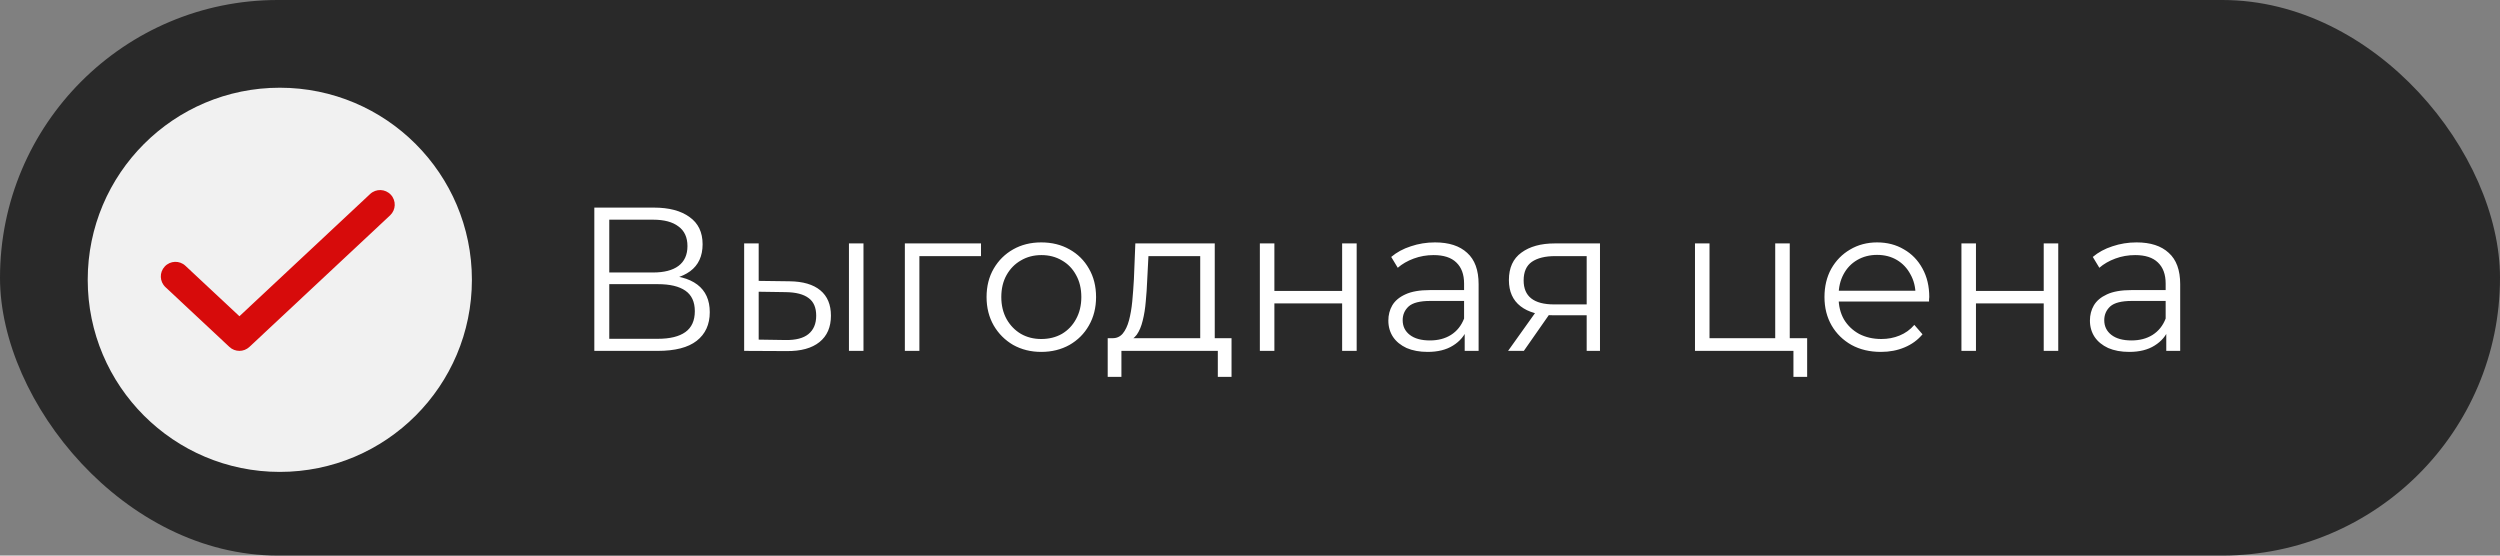 <?xml version="1.0" encoding="UTF-8"?> <svg xmlns="http://www.w3.org/2000/svg" width="171" height="38" viewBox="0 0 171 38" fill="none"><rect x="0" y="0" width="171" height="38" fill="#808080" stroke="none"/> <rect width="171" height="38" rx="19" fill="#292929"></rect> <path d="M40.652 24V14.2H44.726C45.762 14.2 46.574 14.415 47.162 14.844C47.759 15.264 48.058 15.885 48.058 16.706C48.058 17.518 47.773 18.134 47.204 18.554C46.635 18.965 45.888 19.17 44.964 19.17L45.202 18.82C46.294 18.82 47.125 19.035 47.694 19.464C48.263 19.893 48.548 20.523 48.548 21.354C48.548 22.194 48.249 22.847 47.652 23.314C47.064 23.771 46.177 24 44.992 24H40.652ZM41.674 23.174H44.992C45.823 23.174 46.453 23.02 46.882 22.712C47.311 22.404 47.526 21.928 47.526 21.284C47.526 20.649 47.311 20.183 46.882 19.884C46.453 19.585 45.823 19.436 44.992 19.436H41.674V23.174ZM41.674 18.638H44.67C45.426 18.638 46.005 18.489 46.406 18.19C46.817 17.882 47.022 17.429 47.022 16.832C47.022 16.235 46.817 15.787 46.406 15.488C46.005 15.18 45.426 15.026 44.67 15.026H41.674V18.638ZM58.068 24V16.65H59.062V24H58.068ZM53.994 19.24C54.918 19.249 55.623 19.455 56.108 19.856C56.594 20.257 56.836 20.836 56.836 21.592C56.836 22.376 56.575 22.978 56.052 23.398C55.53 23.818 54.783 24.023 53.812 24.014L50.9 24V16.65H51.894V19.212L53.994 19.24ZM53.742 23.258C54.433 23.267 54.951 23.132 55.296 22.852C55.651 22.563 55.828 22.143 55.828 21.592C55.828 21.041 55.656 20.64 55.31 20.388C54.965 20.127 54.442 19.991 53.742 19.982L51.894 19.954V23.23L53.742 23.258ZM61.892 24V16.65H67.1V17.518H62.635L62.886 17.266V24H61.892ZM71.219 24.07C70.51 24.07 69.871 23.911 69.301 23.594C68.741 23.267 68.298 22.824 67.971 22.264C67.645 21.695 67.481 21.046 67.481 20.318C67.481 19.581 67.645 18.932 67.971 18.372C68.298 17.812 68.741 17.373 69.301 17.056C69.861 16.739 70.501 16.58 71.219 16.58C71.947 16.58 72.591 16.739 73.151 17.056C73.721 17.373 74.164 17.812 74.481 18.372C74.808 18.932 74.971 19.581 74.971 20.318C74.971 21.046 74.808 21.695 74.481 22.264C74.164 22.824 73.721 23.267 73.151 23.594C72.582 23.911 71.938 24.07 71.219 24.07ZM71.219 23.188C71.751 23.188 72.223 23.071 72.633 22.838C73.044 22.595 73.366 22.259 73.599 21.83C73.842 21.391 73.963 20.887 73.963 20.318C73.963 19.739 73.842 19.235 73.599 18.806C73.366 18.377 73.044 18.045 72.633 17.812C72.223 17.569 71.756 17.448 71.233 17.448C70.711 17.448 70.244 17.569 69.833 17.812C69.423 18.045 69.096 18.377 68.853 18.806C68.611 19.235 68.489 19.739 68.489 20.318C68.489 20.887 68.611 21.391 68.853 21.83C69.096 22.259 69.423 22.595 69.833 22.838C70.244 23.071 70.706 23.188 71.219 23.188ZM82.095 23.524V17.518H78.553L78.469 19.156C78.45 19.651 78.417 20.136 78.371 20.612C78.333 21.088 78.263 21.527 78.161 21.928C78.067 22.32 77.932 22.642 77.755 22.894C77.577 23.137 77.349 23.277 77.069 23.314L76.075 23.132C76.364 23.141 76.602 23.039 76.789 22.824C76.975 22.6 77.12 22.297 77.223 21.914C77.325 21.531 77.4 21.097 77.447 20.612C77.493 20.117 77.531 19.613 77.559 19.1L77.657 16.65H83.089V23.524H82.095ZM75.767 25.778V23.132H84.237V25.778H83.299V24H76.705V25.778H75.767ZM86.174 24V16.65H87.168V19.898H91.802V16.65H92.796V24H91.802V20.752H87.168V24H86.174ZM100.185 24V22.376L100.143 22.11V19.394C100.143 18.769 99.966 18.288 99.611 17.952C99.266 17.616 98.748 17.448 98.057 17.448C97.581 17.448 97.128 17.527 96.699 17.686C96.27 17.845 95.906 18.055 95.607 18.316L95.159 17.574C95.532 17.257 95.98 17.014 96.503 16.846C97.026 16.669 97.576 16.58 98.155 16.58C99.107 16.58 99.84 16.818 100.353 17.294C100.876 17.761 101.137 18.475 101.137 19.436V24H100.185ZM97.651 24.07C97.1 24.07 96.62 23.981 96.209 23.804C95.808 23.617 95.5 23.365 95.285 23.048C95.07 22.721 94.963 22.348 94.963 21.928C94.963 21.545 95.052 21.2 95.229 20.892C95.416 20.575 95.714 20.323 96.125 20.136C96.545 19.94 97.105 19.842 97.805 19.842H100.339V20.584H97.833C97.124 20.584 96.629 20.71 96.349 20.962C96.078 21.214 95.943 21.527 95.943 21.9C95.943 22.32 96.106 22.656 96.433 22.908C96.76 23.16 97.217 23.286 97.805 23.286C98.365 23.286 98.846 23.16 99.247 22.908C99.658 22.647 99.956 22.273 100.143 21.788L100.367 22.474C100.18 22.959 99.854 23.347 99.387 23.636C98.93 23.925 98.351 24.07 97.651 24.07ZM108.529 24V21.354L108.711 21.564H106.219C105.276 21.564 104.539 21.359 104.007 20.948C103.475 20.537 103.209 19.94 103.209 19.156C103.209 18.316 103.494 17.691 104.063 17.28C104.632 16.86 105.393 16.65 106.345 16.65H109.439V24H108.529ZM103.153 24L105.169 21.172H106.205L104.231 24H103.153ZM108.529 21.06V17.224L108.711 17.518H106.373C105.692 17.518 105.16 17.649 104.777 17.91C104.404 18.171 104.217 18.596 104.217 19.184C104.217 20.276 104.912 20.822 106.303 20.822H108.711L108.529 21.06ZM115.937 24V16.65H116.931V23.132H121.425V16.65H122.419V24H115.937ZM122.671 25.778V23.916L122.923 24H121.425V23.132H123.609V25.778H122.671ZM128.658 24.07C127.892 24.07 127.22 23.911 126.642 23.594C126.063 23.267 125.61 22.824 125.284 22.264C124.957 21.695 124.794 21.046 124.794 20.318C124.794 19.59 124.948 18.946 125.256 18.386C125.573 17.826 126.002 17.387 126.544 17.07C127.094 16.743 127.71 16.58 128.392 16.58C129.082 16.58 129.694 16.739 130.226 17.056C130.767 17.364 131.192 17.803 131.5 18.372C131.808 18.932 131.962 19.581 131.962 20.318C131.962 20.365 131.957 20.416 131.948 20.472C131.948 20.519 131.948 20.57 131.948 20.626H125.55V19.884H131.416L131.024 20.178C131.024 19.646 130.907 19.175 130.674 18.764C130.45 18.344 130.142 18.017 129.75 17.784C129.358 17.551 128.905 17.434 128.392 17.434C127.888 17.434 127.435 17.551 127.034 17.784C126.632 18.017 126.32 18.344 126.096 18.764C125.872 19.184 125.76 19.665 125.76 20.206V20.36C125.76 20.92 125.881 21.415 126.124 21.844C126.376 22.264 126.721 22.595 127.16 22.838C127.608 23.071 128.116 23.188 128.686 23.188C129.134 23.188 129.549 23.109 129.932 22.95C130.324 22.791 130.66 22.549 130.94 22.222L131.5 22.866C131.173 23.258 130.762 23.557 130.268 23.762C129.782 23.967 129.246 24.07 128.658 24.07ZM134.162 24V16.65H135.156V19.898H139.79V16.65H140.784V24H139.79V20.752H135.156V24H134.162ZM148.173 24V22.376L148.131 22.11V19.394C148.131 18.769 147.954 18.288 147.599 17.952C147.254 17.616 146.736 17.448 146.045 17.448C145.569 17.448 145.117 17.527 144.687 17.686C144.258 17.845 143.894 18.055 143.595 18.316L143.147 17.574C143.521 17.257 143.969 17.014 144.491 16.846C145.014 16.669 145.565 16.58 146.143 16.58C147.095 16.58 147.828 16.818 148.341 17.294C148.864 17.761 149.125 18.475 149.125 19.436V24H148.173ZM145.639 24.07C145.089 24.07 144.608 23.981 144.197 23.804C143.796 23.617 143.488 23.365 143.273 23.048C143.059 22.721 142.951 22.348 142.951 21.928C142.951 21.545 143.04 21.2 143.217 20.892C143.404 20.575 143.703 20.323 144.113 20.136C144.533 19.94 145.093 19.842 145.793 19.842H148.327V20.584H145.821C145.112 20.584 144.617 20.71 144.337 20.962C144.067 21.214 143.931 21.527 143.931 21.9C143.931 22.32 144.095 22.656 144.421 22.908C144.748 23.16 145.205 23.286 145.793 23.286C146.353 23.286 146.834 23.16 147.235 22.908C147.646 22.647 147.945 22.273 148.131 21.788L148.355 22.474C148.169 22.959 147.842 23.347 147.375 23.636C146.918 23.925 146.339 24.07 145.639 24.07Z" fill="white"></path> <circle cx="19.139" cy="19.139" r="13.139" fill="#F1F1F1"></circle> <path fill-rule="evenodd" clip-rule="evenodd" d="M26.73 13.317C27.108 13.72 27.086 14.353 26.683 14.73L17.058 23.73C16.674 24.09 16.076 24.09 15.692 23.73L11.317 19.64C10.914 19.263 10.892 18.631 11.27 18.227C11.647 17.824 12.28 17.802 12.683 18.18L16.375 21.631L25.317 13.27C25.72 12.892 26.353 12.914 26.73 13.317Z" fill="#D70B0B"></path> </svg> 